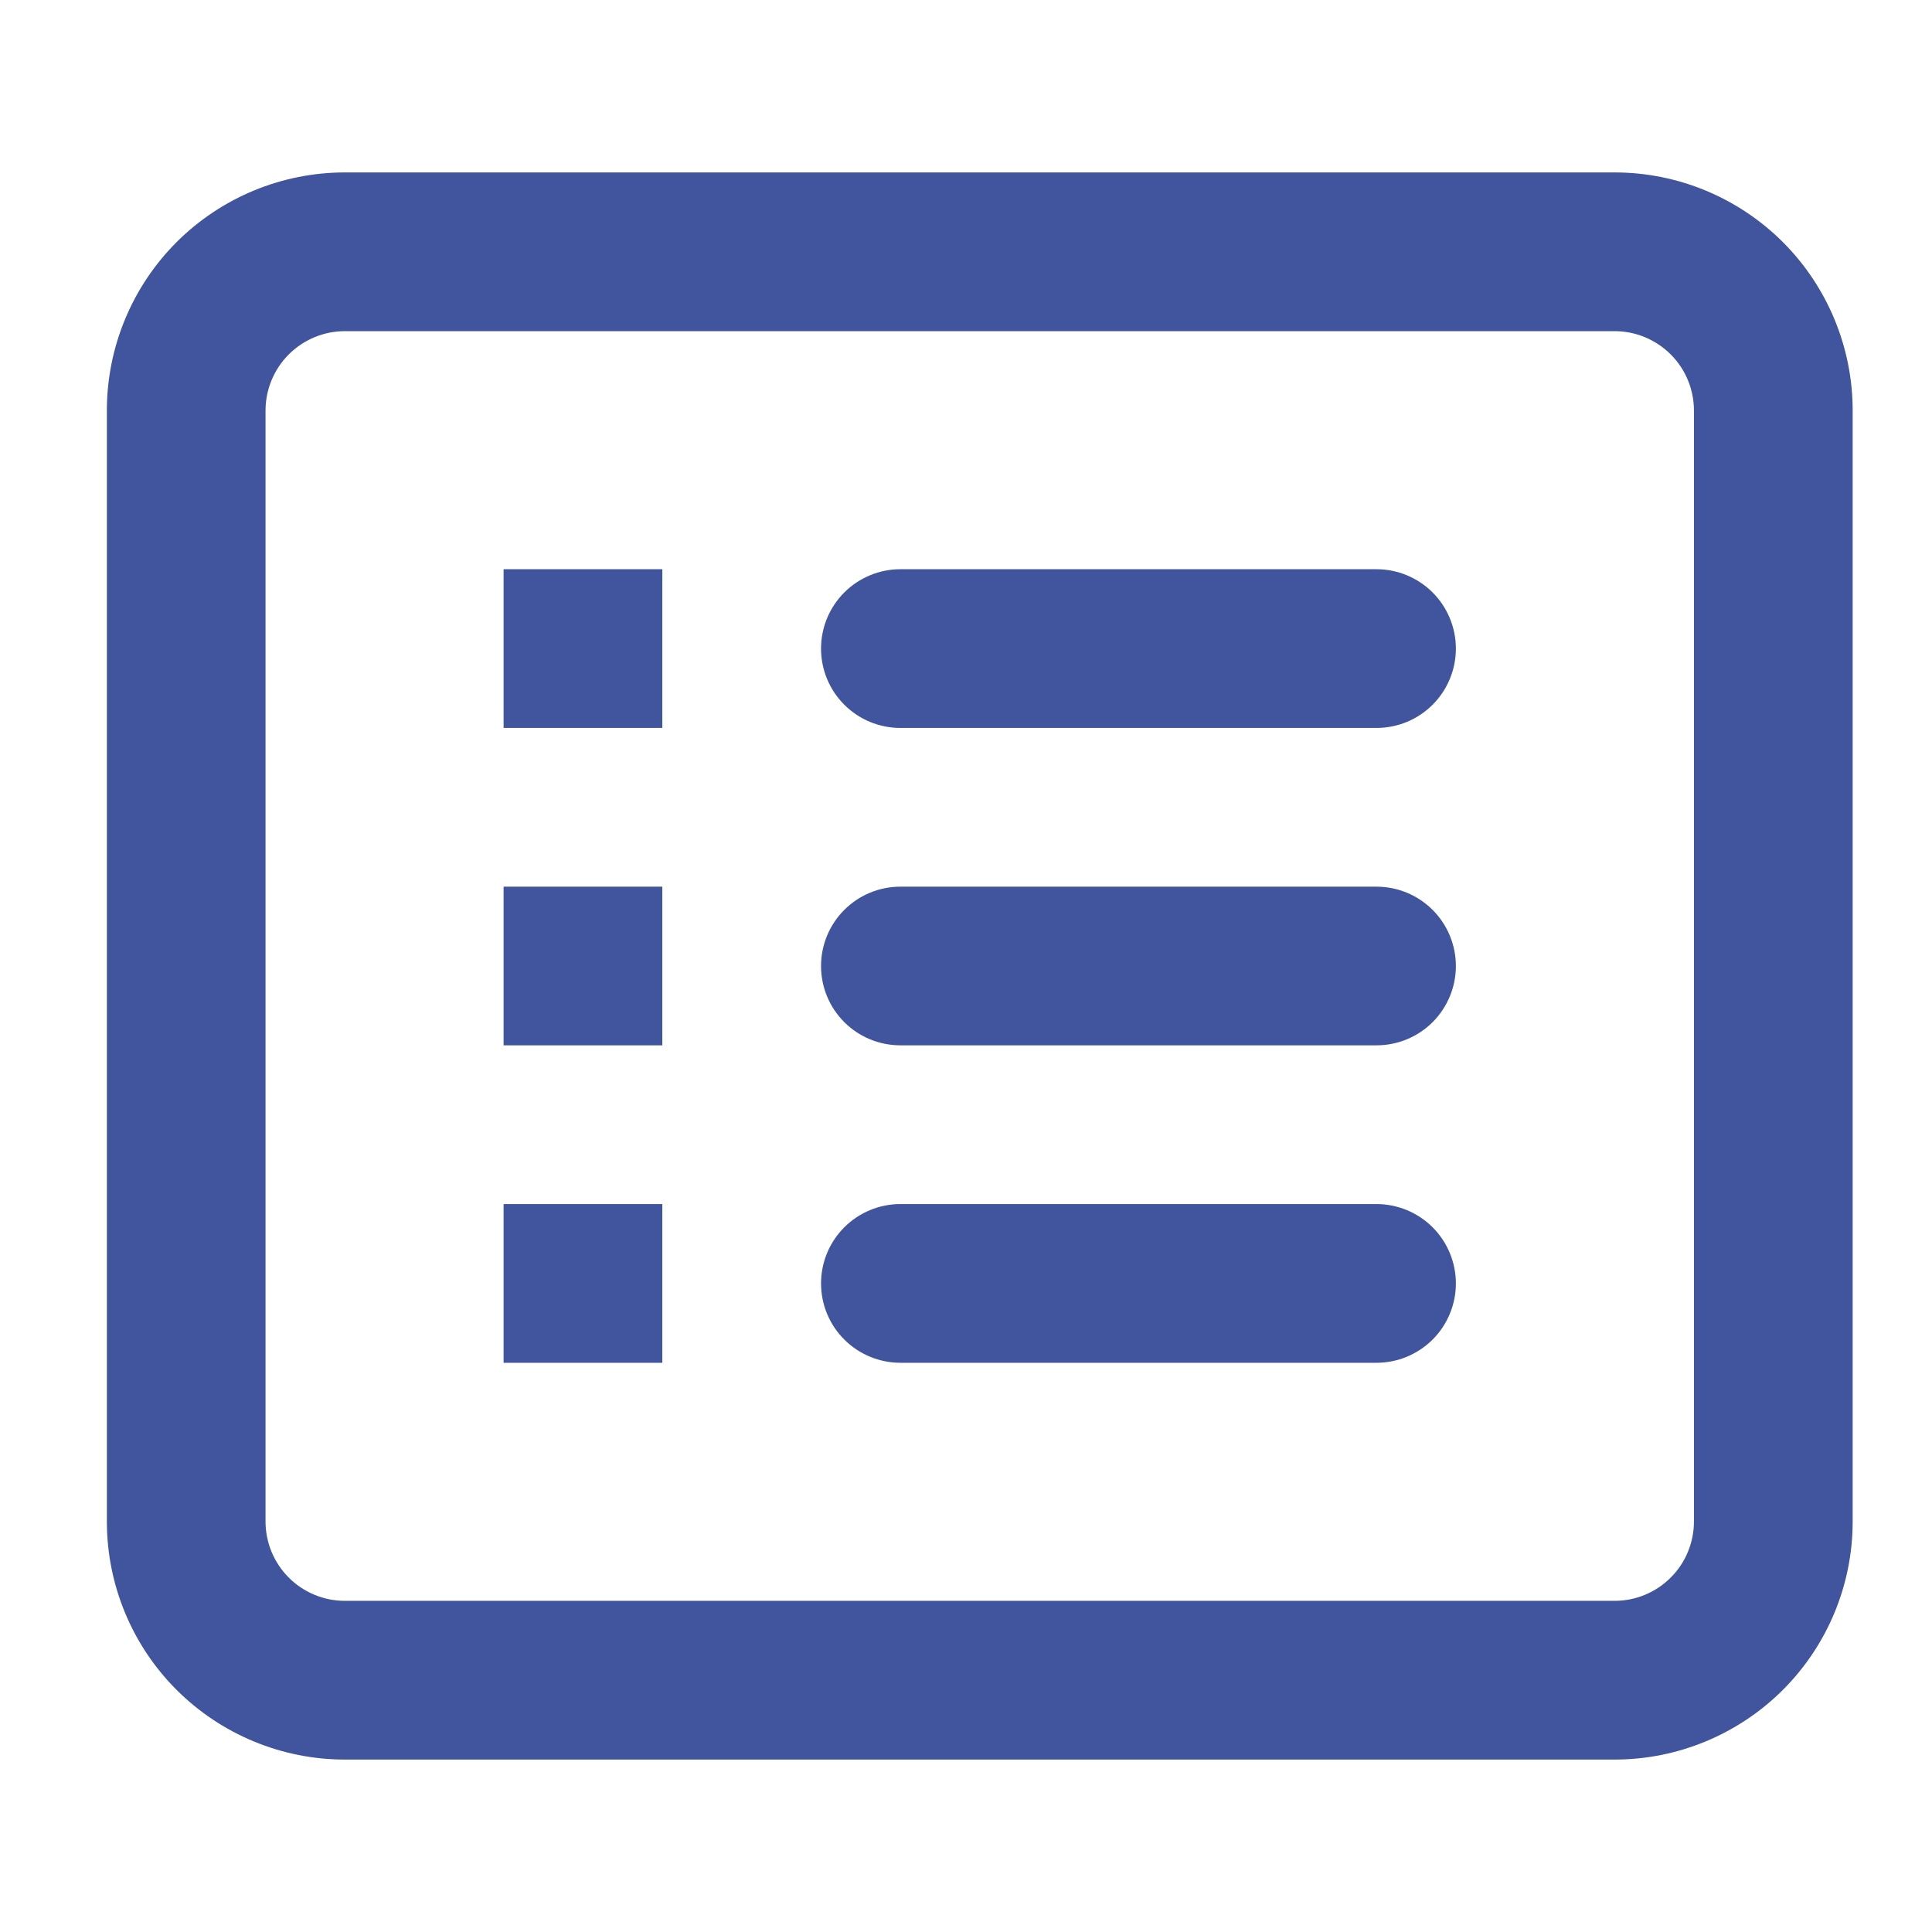 <svg width="32" height="32" viewBox="0 0 32 32" fill="none" xmlns="http://www.w3.org/2000/svg"><g id="gg:list"><path id="Vector" fill-rule="evenodd" clip-rule="evenodd" d="M26.743 5.485H5.713C5.364 5.485 5.03 5.624 4.783 5.87C4.537 6.117 4.398 6.451 4.398 6.8V25.201C4.398 25.549 4.537 25.884 4.783 26.13C5.03 26.377 5.364 26.515 5.713 26.515H26.743C27.091 26.515 27.425 26.377 27.672 26.13C27.919 25.884 28.057 25.549 28.057 25.201V6.8C28.057 6.451 27.919 6.117 27.672 5.87C27.425 5.624 27.091 5.485 26.743 5.485ZM5.713 2.856C4.667 2.856 3.664 3.272 2.924 4.011C2.185 4.751 1.77 5.754 1.77 6.8V25.201C1.77 26.247 2.185 27.25 2.924 27.989C3.664 28.728 4.667 29.144 5.713 29.144H26.743C27.788 29.144 28.791 28.728 29.531 27.989C30.27 27.25 30.686 26.247 30.686 25.201V6.8C30.686 5.754 30.27 4.751 29.531 4.011C28.791 3.272 27.788 2.856 26.743 2.856H5.713ZM8.341 9.428H10.97V12.057H8.341V9.428ZM14.913 9.428C14.565 9.428 14.23 9.567 13.984 9.813C13.737 10.06 13.599 10.394 13.599 10.743C13.599 11.091 13.737 11.426 13.984 11.672C14.23 11.919 14.565 12.057 14.913 12.057H22.799C23.148 12.057 23.482 11.919 23.729 11.672C23.975 11.426 24.114 11.091 24.114 10.743C24.114 10.394 23.975 10.06 23.729 9.813C23.482 9.567 23.148 9.428 22.799 9.428H14.913ZM10.97 14.686H8.341V17.314H10.97V14.686ZM13.599 16C13.599 15.652 13.737 15.317 13.984 15.071C14.23 14.824 14.565 14.686 14.913 14.686H22.799C23.148 14.686 23.482 14.824 23.729 15.071C23.975 15.317 24.114 15.652 24.114 16C24.114 16.349 23.975 16.683 23.729 16.93C23.482 17.176 23.148 17.314 22.799 17.314H14.913C14.565 17.314 14.23 17.176 13.984 16.93C13.737 16.683 13.599 16.349 13.599 16ZM10.97 19.943H8.341V22.572H10.97V19.943ZM13.599 21.258C13.599 20.909 13.737 20.575 13.984 20.328C14.23 20.082 14.565 19.943 14.913 19.943H22.799C23.148 19.943 23.482 20.082 23.729 20.328C23.975 20.575 24.114 20.909 24.114 21.258C24.114 21.606 23.975 21.941 23.729 22.187C23.482 22.433 23.148 22.572 22.799 22.572H14.913C14.565 22.572 14.23 22.433 13.984 22.187C13.737 21.941 13.599 21.606 13.599 21.258Z" fill="#001C7C" fill-opacity="0.75"/></g></svg>